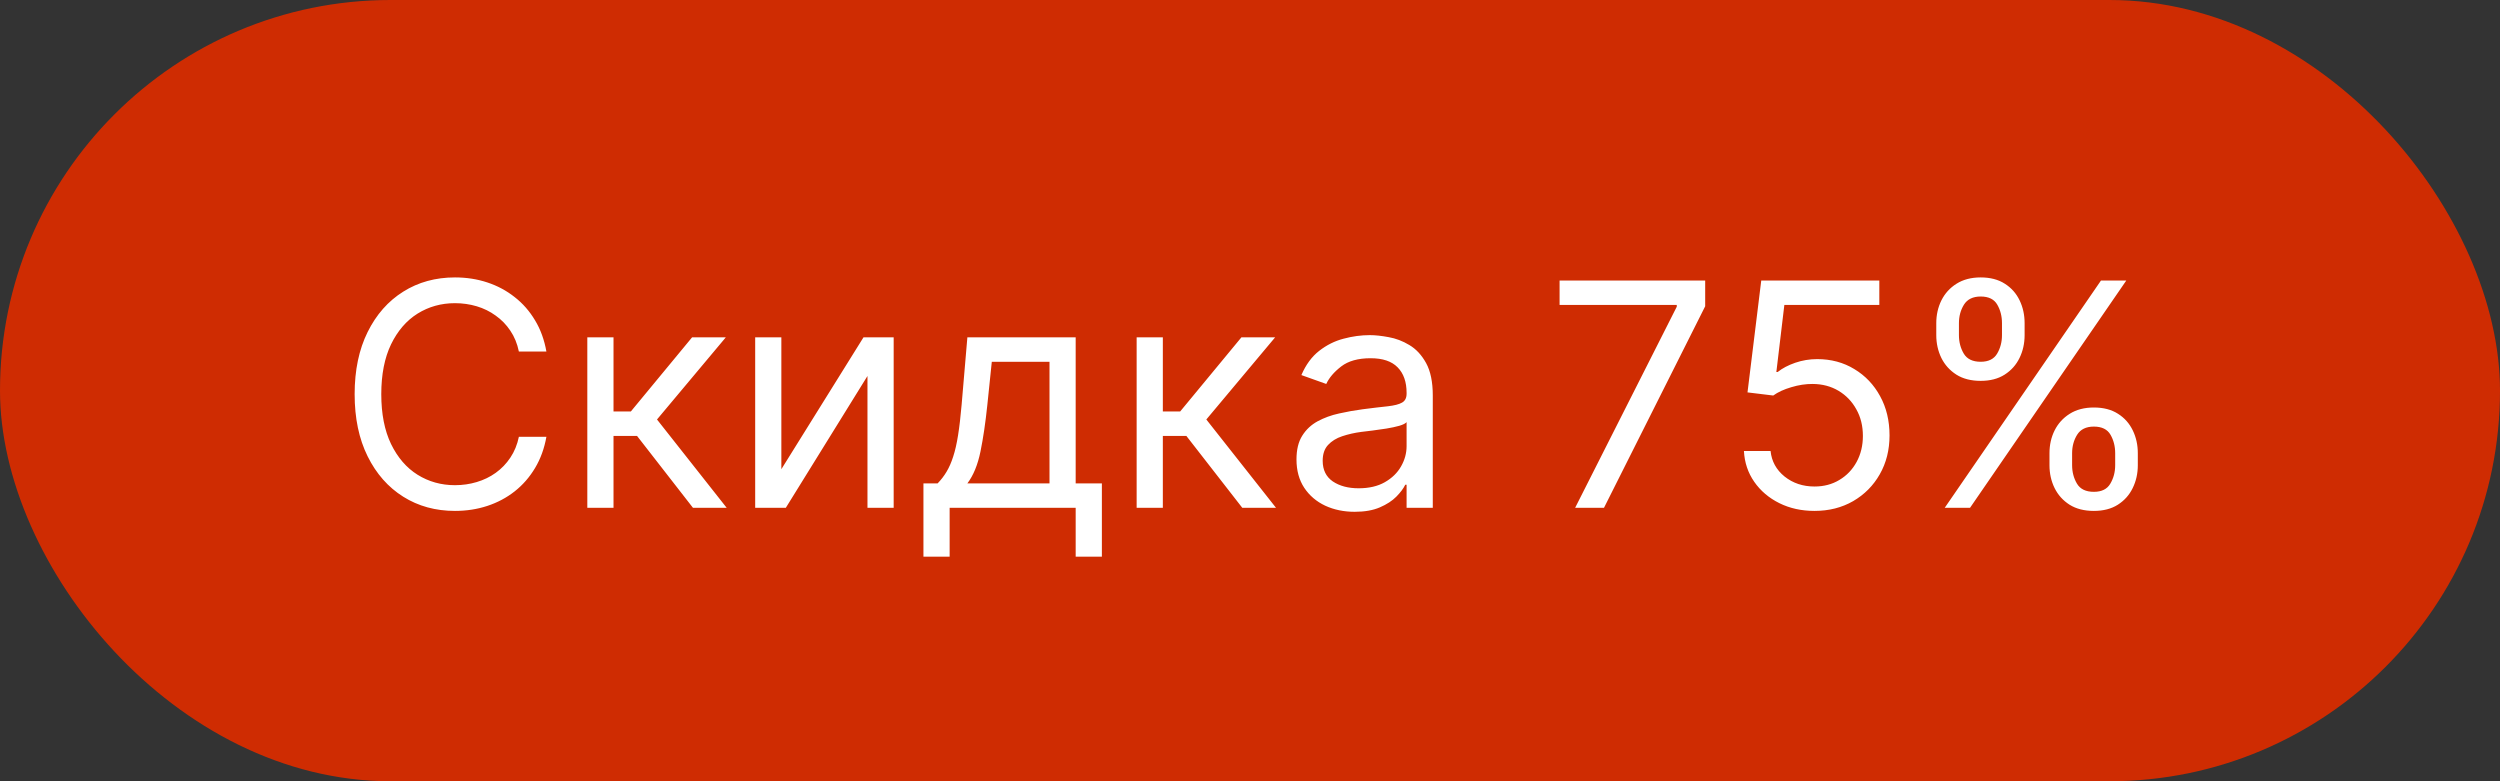<?xml version="1.0" encoding="UTF-8"?> <svg xmlns="http://www.w3.org/2000/svg" width="96" height="30" viewBox="0 0 96 30" fill="none"><rect x="0" y="0" width="96" height="30" fill="#333333" stroke="none"/><rect width="96" height="30" rx="15" fill="#CF2C02"></rect><path d="M20.982 13.5H19.925C19.863 13.196 19.753 12.929 19.597 12.699C19.444 12.469 19.256 12.276 19.034 12.119C18.816 11.96 18.573 11.841 18.306 11.761C18.039 11.682 17.76 11.642 17.471 11.642C16.942 11.642 16.463 11.776 16.034 12.043C15.608 12.31 15.269 12.703 15.016 13.223C14.766 13.743 14.641 14.381 14.641 15.136C14.641 15.892 14.766 16.53 15.016 17.05C15.269 17.57 15.608 17.963 16.034 18.23C16.463 18.497 16.942 18.631 17.471 18.631C17.76 18.631 18.039 18.591 18.306 18.511C18.573 18.432 18.816 18.314 19.034 18.158C19.256 17.999 19.444 17.804 19.597 17.574C19.753 17.341 19.863 17.074 19.925 16.773H20.982C20.902 17.219 20.758 17.618 20.547 17.97C20.337 18.322 20.076 18.622 19.763 18.869C19.451 19.114 19.1 19.3 18.711 19.428C18.324 19.555 17.911 19.619 17.471 19.619C16.726 19.619 16.064 19.438 15.485 19.074C14.905 18.71 14.449 18.193 14.117 17.523C13.784 16.852 13.618 16.057 13.618 15.136C13.618 14.216 13.784 13.421 14.117 12.75C14.449 12.079 14.905 11.562 15.485 11.199C16.064 10.835 16.726 10.653 17.471 10.653C17.911 10.653 18.324 10.717 18.711 10.845C19.1 10.973 19.451 11.161 19.763 11.408C20.076 11.652 20.337 11.95 20.547 12.303C20.758 12.652 20.902 13.051 20.982 13.5ZM22.553 19.5V12.954H23.559V15.801H24.224L26.576 12.954H27.871L25.229 16.108L27.905 19.5H26.61L24.462 16.739H23.559V19.5H22.553ZM30.004 18.017L33.158 12.954H34.317V19.5H33.311V14.438L30.175 19.5H28.999V12.954H30.004V18.017ZM35.46 21.375V18.562H36.005C36.139 18.423 36.254 18.273 36.35 18.111C36.447 17.949 36.531 17.757 36.602 17.535C36.676 17.311 36.738 17.038 36.789 16.717C36.841 16.393 36.886 16.003 36.926 15.546L37.147 12.954H41.306V18.562H42.312V21.375H41.306V19.5H36.466V21.375H35.46ZM37.147 18.562H40.301V13.892H38.085L37.914 15.546C37.843 16.23 37.755 16.828 37.65 17.34C37.545 17.851 37.377 18.259 37.147 18.562ZM43.647 19.5V12.954H44.653V15.801H45.318L47.67 12.954H48.965L46.323 16.108L48.999 19.5H47.704L45.556 16.739H44.653V19.5H43.647ZM52.019 19.653C51.604 19.653 51.227 19.575 50.889 19.419C50.551 19.26 50.283 19.031 50.084 18.733C49.885 18.432 49.785 18.068 49.785 17.642C49.785 17.267 49.859 16.963 50.007 16.73C50.155 16.494 50.352 16.31 50.599 16.176C50.847 16.043 51.119 15.943 51.418 15.878C51.719 15.81 52.021 15.756 52.325 15.716C52.723 15.665 53.045 15.626 53.293 15.601C53.543 15.572 53.724 15.526 53.838 15.46C53.955 15.395 54.013 15.281 54.013 15.119V15.085C54.013 14.665 53.898 14.338 53.668 14.105C53.44 13.872 53.095 13.756 52.632 13.756C52.152 13.756 51.776 13.861 51.503 14.071C51.23 14.281 51.038 14.506 50.928 14.744L49.973 14.403C50.144 14.006 50.371 13.696 50.655 13.474C50.942 13.25 51.254 13.094 51.592 13.006C51.933 12.915 52.269 12.869 52.598 12.869C52.808 12.869 53.05 12.895 53.322 12.946C53.598 12.994 53.864 13.095 54.119 13.249C54.378 13.402 54.592 13.633 54.763 13.943C54.933 14.253 55.019 14.668 55.019 15.188V19.5H54.013V18.614H53.962C53.894 18.756 53.78 18.908 53.621 19.07C53.462 19.232 53.25 19.369 52.986 19.483C52.722 19.597 52.399 19.653 52.019 19.653ZM52.172 18.75C52.57 18.75 52.905 18.672 53.178 18.516C53.453 18.359 53.66 18.158 53.8 17.91C53.942 17.663 54.013 17.403 54.013 17.131V16.21C53.97 16.261 53.876 16.308 53.731 16.351C53.59 16.391 53.425 16.426 53.237 16.457C53.053 16.486 52.872 16.511 52.696 16.534C52.523 16.554 52.382 16.571 52.274 16.585C52.013 16.619 51.769 16.675 51.541 16.751C51.317 16.825 51.135 16.938 50.996 17.088C50.859 17.236 50.791 17.438 50.791 17.693C50.791 18.043 50.92 18.307 51.179 18.486C51.44 18.662 51.771 18.75 52.172 18.75ZM60.485 19.5L64.388 11.778V11.71L59.888 11.71V10.773L65.479 10.773V11.761L61.593 19.5H60.485ZM69.678 19.619C69.178 19.619 68.727 19.52 68.327 19.321C67.926 19.122 67.605 18.849 67.364 18.503C67.122 18.156 66.99 17.761 66.967 17.318H67.99C68.03 17.713 68.209 18.04 68.527 18.298C68.848 18.554 69.231 18.682 69.678 18.682C70.035 18.682 70.354 18.598 70.632 18.43C70.913 18.263 71.133 18.033 71.293 17.74C71.454 17.445 71.535 17.111 71.535 16.739C71.535 16.358 71.452 16.018 71.284 15.72C71.119 15.419 70.892 15.182 70.602 15.008C70.312 14.835 69.981 14.747 69.609 14.744C69.342 14.742 69.068 14.783 68.787 14.868C68.506 14.95 68.274 15.057 68.092 15.188L67.104 15.068L67.632 10.773H72.166V11.71H68.519L68.212 14.284H68.263C68.442 14.142 68.666 14.024 68.936 13.93C69.206 13.837 69.487 13.79 69.78 13.79C70.314 13.79 70.79 13.918 71.207 14.173C71.628 14.426 71.957 14.773 72.196 15.213C72.438 15.653 72.558 16.156 72.558 16.722C72.558 17.278 72.433 17.776 72.183 18.213C71.936 18.648 71.595 18.991 71.16 19.244C70.726 19.494 70.231 19.619 69.678 19.619ZM78.7 17.864V17.403C78.7 17.085 78.765 16.794 78.896 16.53C79.029 16.263 79.223 16.05 79.475 15.891C79.731 15.729 80.041 15.648 80.404 15.648C80.774 15.648 81.084 15.729 81.334 15.891C81.584 16.05 81.772 16.263 81.9 16.53C82.028 16.794 82.092 17.085 82.092 17.403V17.864C82.092 18.182 82.027 18.474 81.896 18.741C81.768 19.006 81.578 19.219 81.325 19.381C81.075 19.54 80.768 19.619 80.404 19.619C80.035 19.619 79.724 19.54 79.471 19.381C79.218 19.219 79.027 19.006 78.896 18.741C78.765 18.474 78.7 18.182 78.7 17.864ZM79.569 17.403V17.864C79.569 18.128 79.632 18.365 79.757 18.575C79.882 18.783 80.098 18.886 80.404 18.886C80.703 18.886 80.913 18.783 81.035 18.575C81.16 18.365 81.223 18.128 81.223 17.864V17.403C81.223 17.139 81.163 16.903 81.044 16.696C80.924 16.486 80.711 16.381 80.404 16.381C80.106 16.381 79.892 16.486 79.761 16.696C79.633 16.903 79.569 17.139 79.569 17.403ZM74.353 12.869V12.409C74.353 12.091 74.419 11.8 74.549 11.536C74.683 11.268 74.876 11.055 75.129 10.896C75.385 10.734 75.694 10.653 76.058 10.653C76.427 10.653 76.737 10.734 76.987 10.896C77.237 11.055 77.426 11.268 77.554 11.536C77.681 11.8 77.745 12.091 77.745 12.409V12.869C77.745 13.188 77.68 13.48 77.549 13.747C77.421 14.011 77.231 14.224 76.978 14.386C76.728 14.546 76.421 14.625 76.058 14.625C75.689 14.625 75.377 14.546 75.125 14.386C74.872 14.224 74.68 14.011 74.549 13.747C74.419 13.48 74.353 13.188 74.353 12.869ZM75.223 12.409V12.869C75.223 13.133 75.285 13.371 75.41 13.581C75.535 13.788 75.751 13.892 76.058 13.892C76.356 13.892 76.566 13.788 76.689 13.581C76.814 13.371 76.876 13.133 76.876 12.869V12.409C76.876 12.145 76.816 11.909 76.697 11.702C76.578 11.492 76.365 11.386 76.058 11.386C75.76 11.386 75.545 11.492 75.414 11.702C75.287 11.909 75.223 12.145 75.223 12.409ZM74.677 19.5L80.677 10.773H81.649L75.649 19.5H74.677Z" fill="white"></path></svg> 